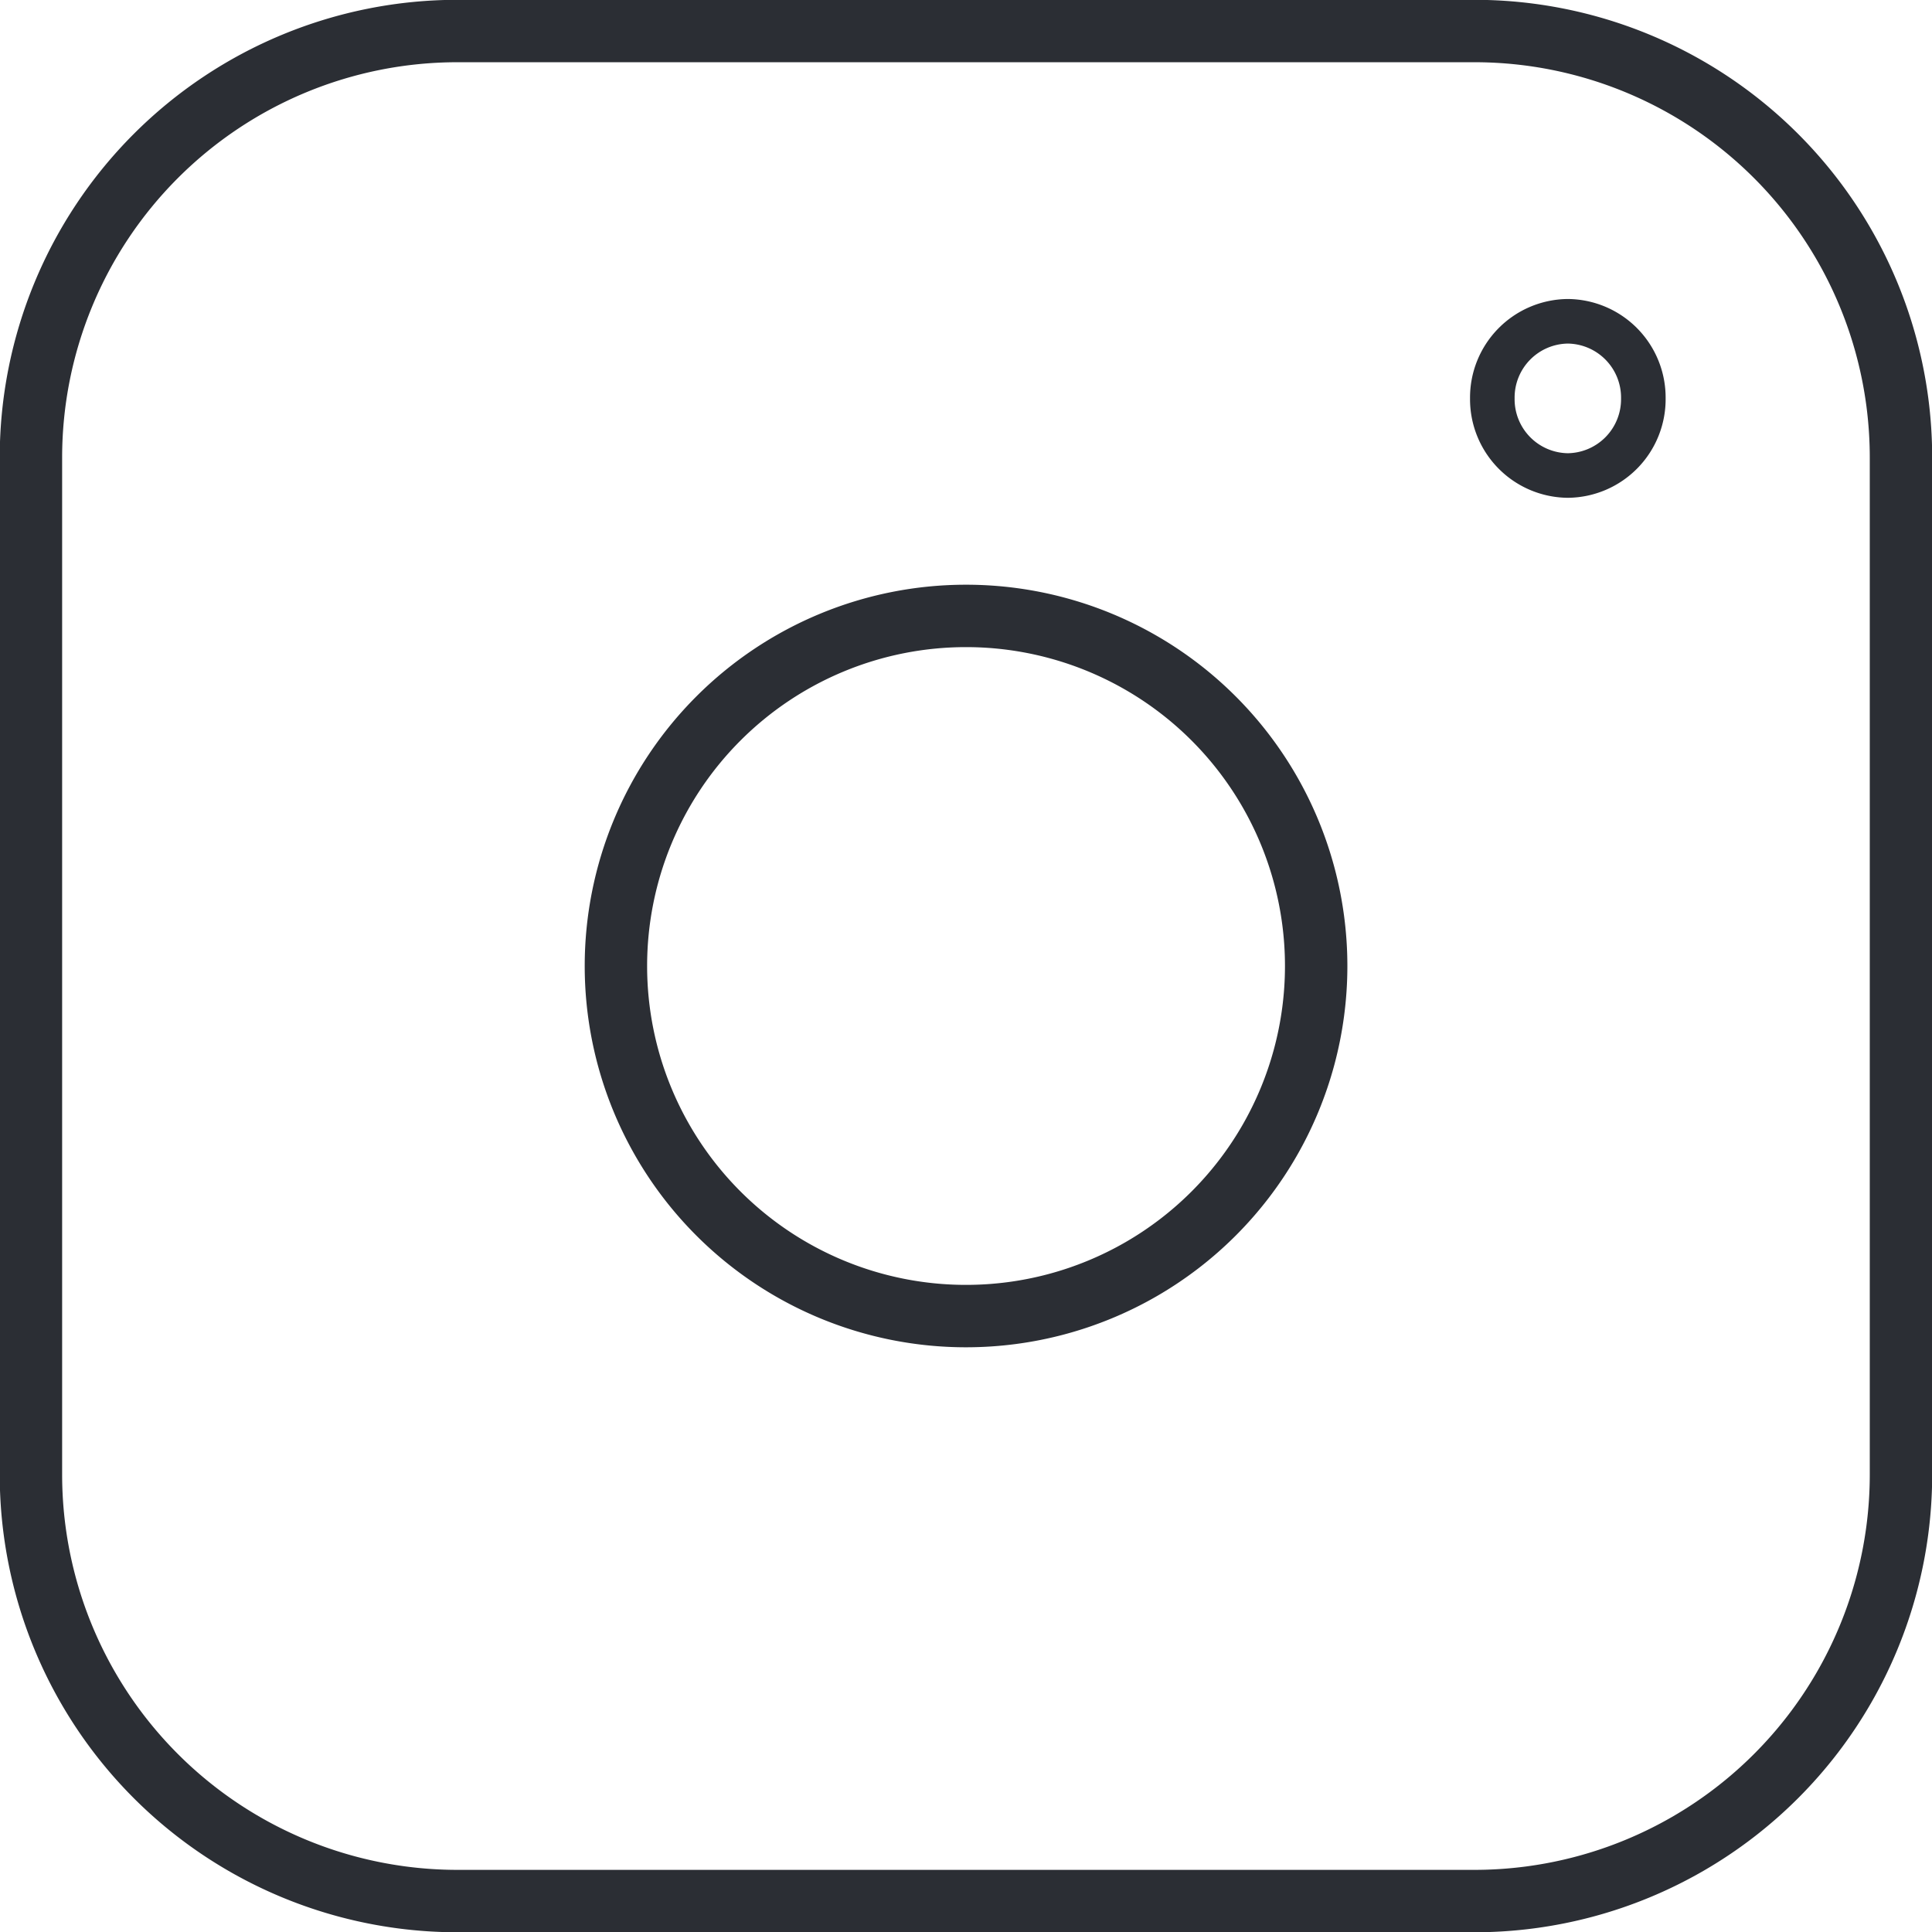 <svg xmlns="http://www.w3.org/2000/svg" xmlns:xlink="http://www.w3.org/1999/xlink" width="21.672" height="21.672" viewBox="0 0 21.672 21.672">
  <defs>
    <clipPath id="clip-path">
      <path id="Path_1395" data-name="Path 1395" d="M0-.155H21.672V-21.827H0Z" transform="translate(0 21.827)" fill="none"/>
    </clipPath>
  </defs>
  <g id="Group_963" data-name="Group 963" transform="translate(0)">
    <g id="Group_962" data-name="Group 962" transform="translate(0 0)" clip-path="url(#clip-path)">
      <g id="Group_959" data-name="Group 959" transform="translate(0.347 0.348)">
        <path id="Path_1392" data-name="Path 1392" d="M-.034,0A4.785,4.785,0,0,0-4.819,4.785V16.192A4.785,4.785,0,0,0-.034,20.977H11.373a4.785,4.785,0,0,0,4.785-4.785V4.785A4.785,4.785,0,0,0,11.373,0Z" transform="translate(4.819)" fill="none" stroke="#2b2e34" stroke-width="0.7"/>
      </g>
      <g id="Group_960" data-name="Group 960" transform="translate(6.909 6.909)">
        <path id="Path_1393" data-name="Path 1393" d="M-.028-.056A3.927,3.927,0,0,0,3.9-3.983,3.927,3.927,0,0,0-.028-7.91,3.927,3.927,0,0,0-3.955-3.983,3.927,3.927,0,0,0-.028-.056Z" transform="translate(3.955 7.91)" fill="none" stroke="#2b2e34" stroke-width="0.7"/>
      </g>
      <g id="Group_961" data-name="Group 961" transform="translate(16.74 3.604)">
        <path id="Path_1394" data-name="Path 1394" d="M-.006-.012A.856.856,0,0,0,.841-.877a.856.856,0,0,0-.847-.865.856.856,0,0,0-.847.865A.856.856,0,0,0-.006-.012Z" transform="translate(0.853 1.742)" fill="none" stroke="#2b2e34" stroke-width="0.5"/>
      </g>
    </g>
  </g>
</svg>
